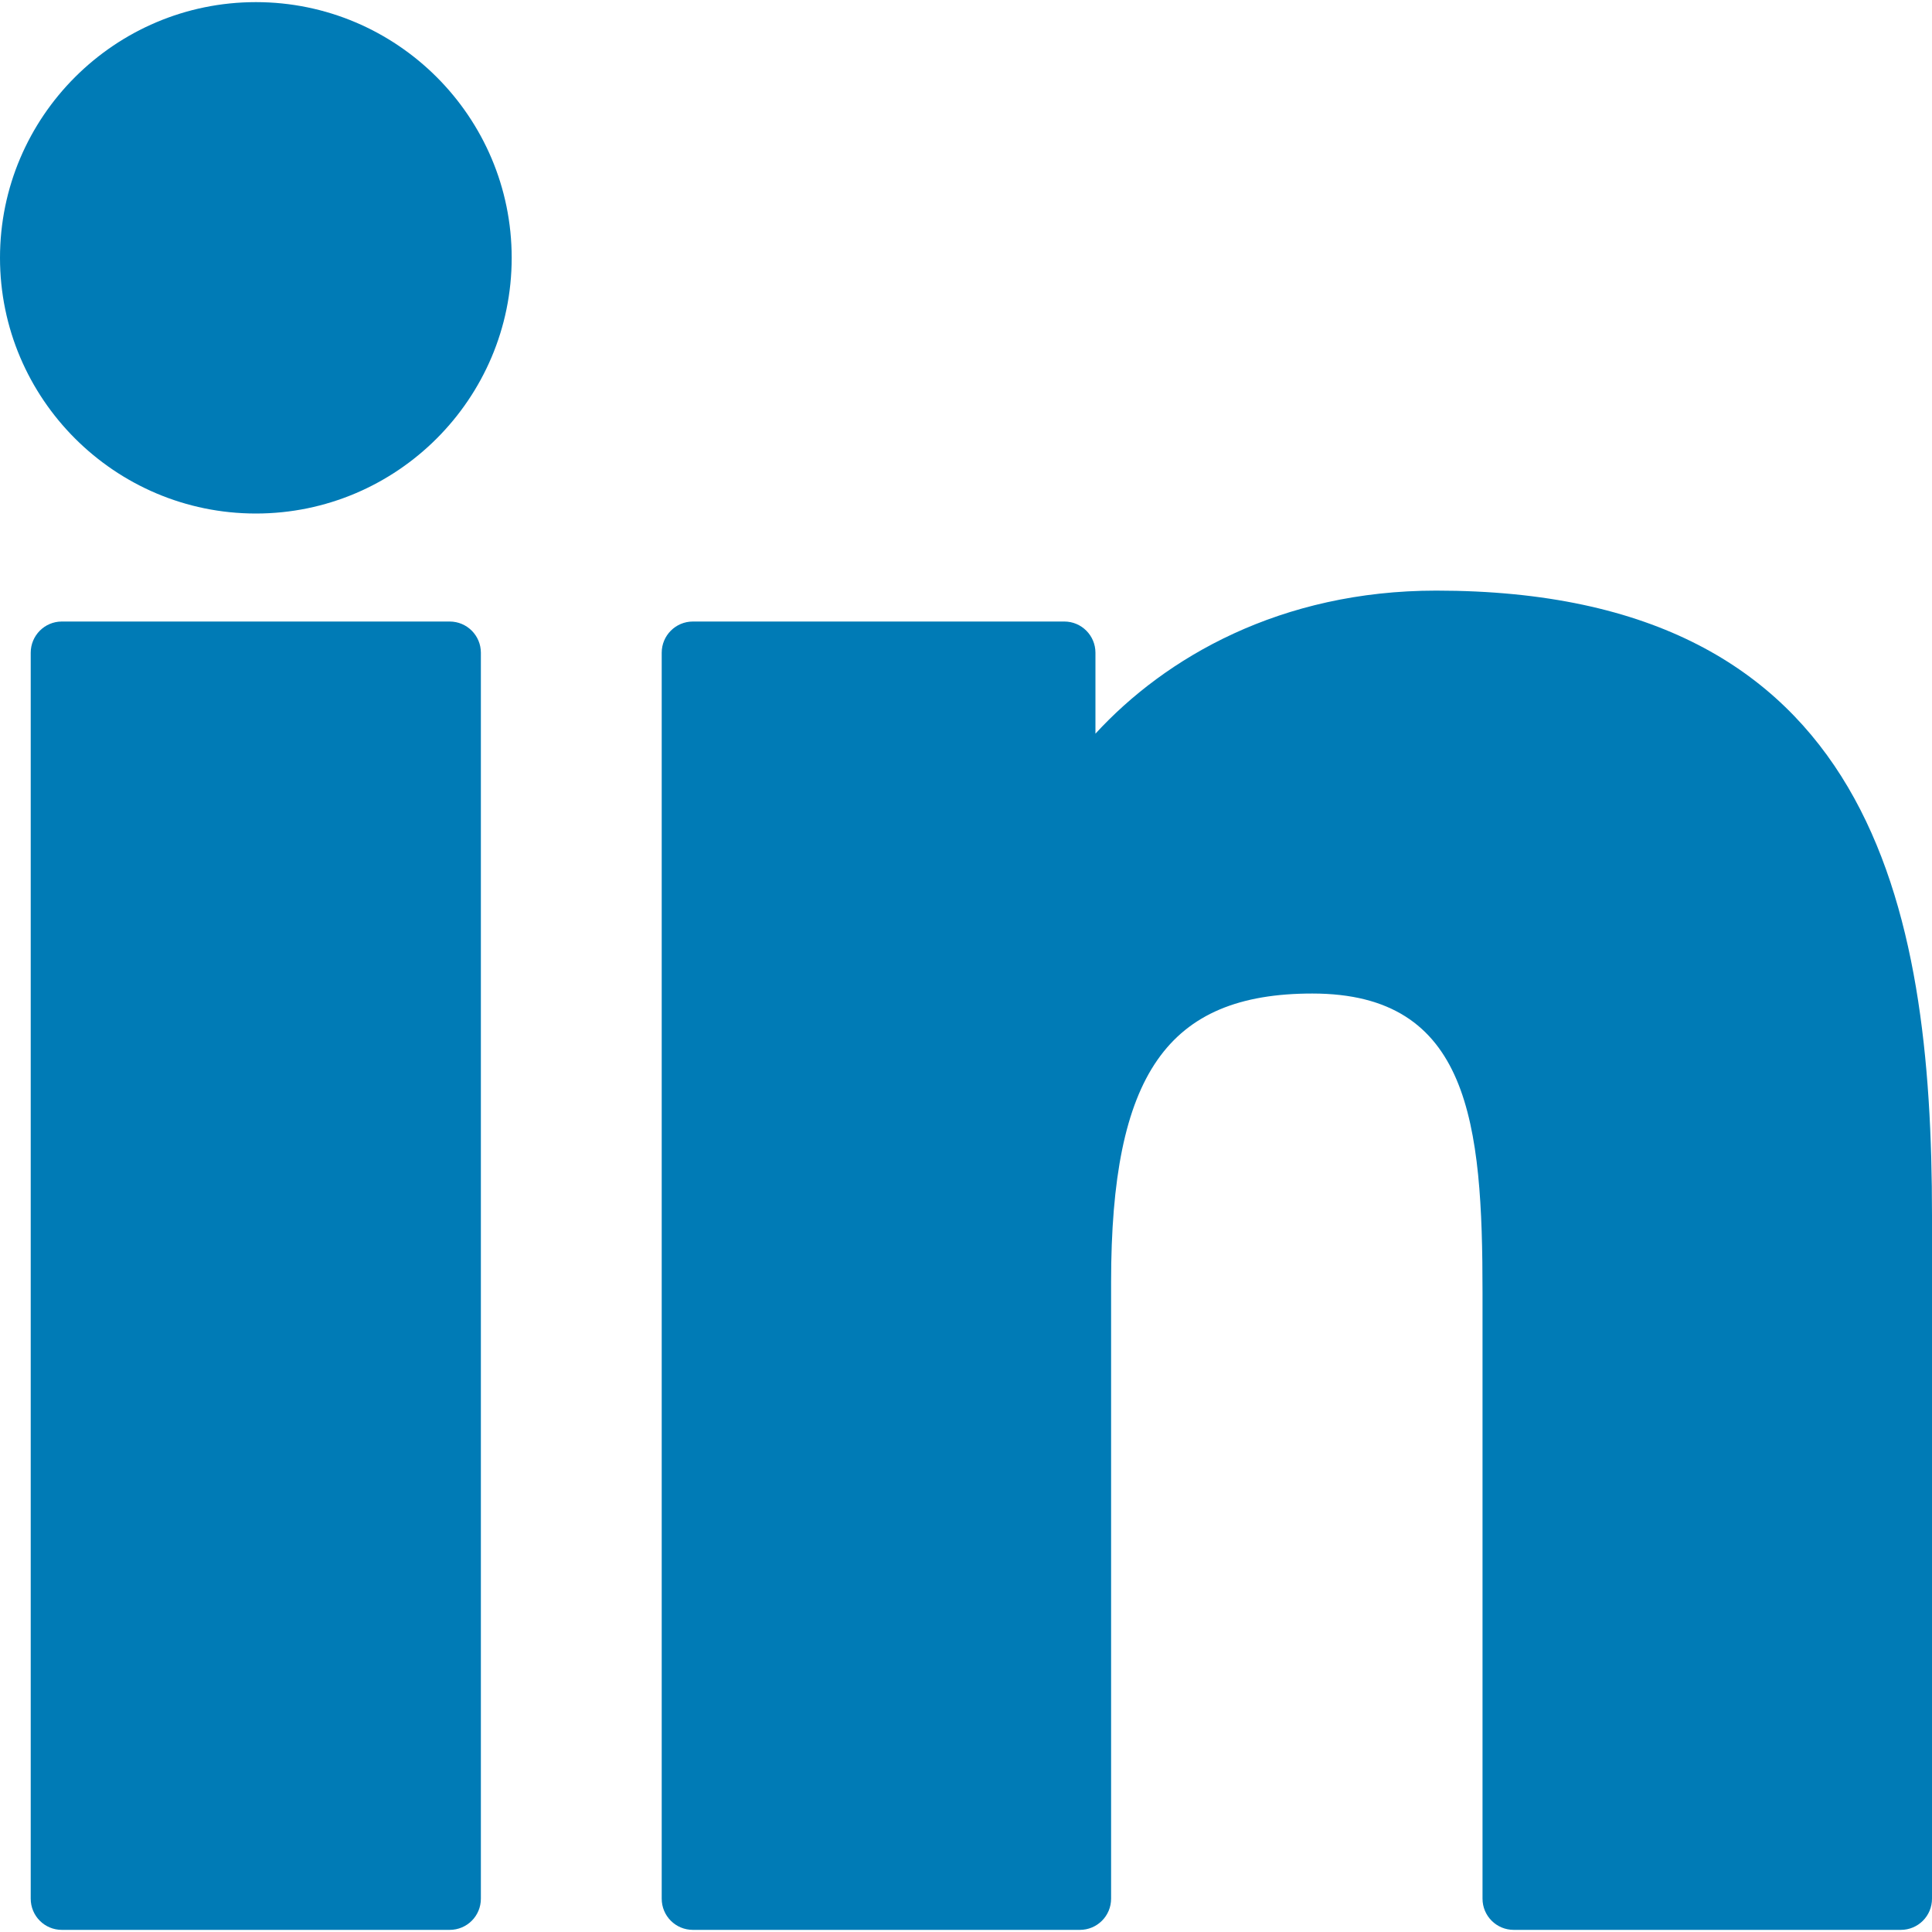 <svg width="20" height="20" viewBox="0 0 20 20" fill="none" xmlns="http://www.w3.org/2000/svg">
<g id="linkedin-svgrepo-com (1) 1" clip-path="url(#clip0_1057_4333)">
<g id="XMLID_801_">
<path id="XMLID_802_" d="M4.655 6.434H0.64C0.462 6.434 0.318 6.579 0.318 6.757V19.655C0.318 19.834 0.462 19.978 0.64 19.978H4.655C4.834 19.978 4.978 19.834 4.978 19.655V6.757C4.978 6.579 4.834 6.434 4.655 6.434Z" fill="#007BB6"/>
<path id="XMLID_803_" d="M2.649 0.022C1.189 0.022 0 1.209 0 2.669C0 4.128 1.189 5.316 2.649 5.316C4.109 5.316 5.297 4.128 5.297 2.669C5.297 1.209 4.109 0.022 2.649 0.022Z" fill="#007BB6"/>
<path id="XMLID_804_" d="M14.868 6.114C13.255 6.114 12.063 6.807 11.34 7.595V6.757C11.34 6.579 11.196 6.434 11.018 6.434H7.173C6.994 6.434 6.85 6.579 6.85 6.757V19.655C6.85 19.834 6.994 19.978 7.173 19.978H11.179C11.357 19.978 11.502 19.834 11.502 19.655V13.274C11.502 11.123 12.086 10.285 13.585 10.285C15.217 10.285 15.347 11.628 15.347 13.384V19.655C15.347 19.834 15.492 19.978 15.67 19.978H19.677C19.856 19.978 20 19.834 20 19.655V12.58C20 9.383 19.39 6.114 14.868 6.114Z" fill="#007BB6"/>
</g>
</g>
<defs>
<clipPath id="clip0_1057_4333">
<rect width="20" height="20" fill="white"/>
</clipPath>
</defs>
</svg>
